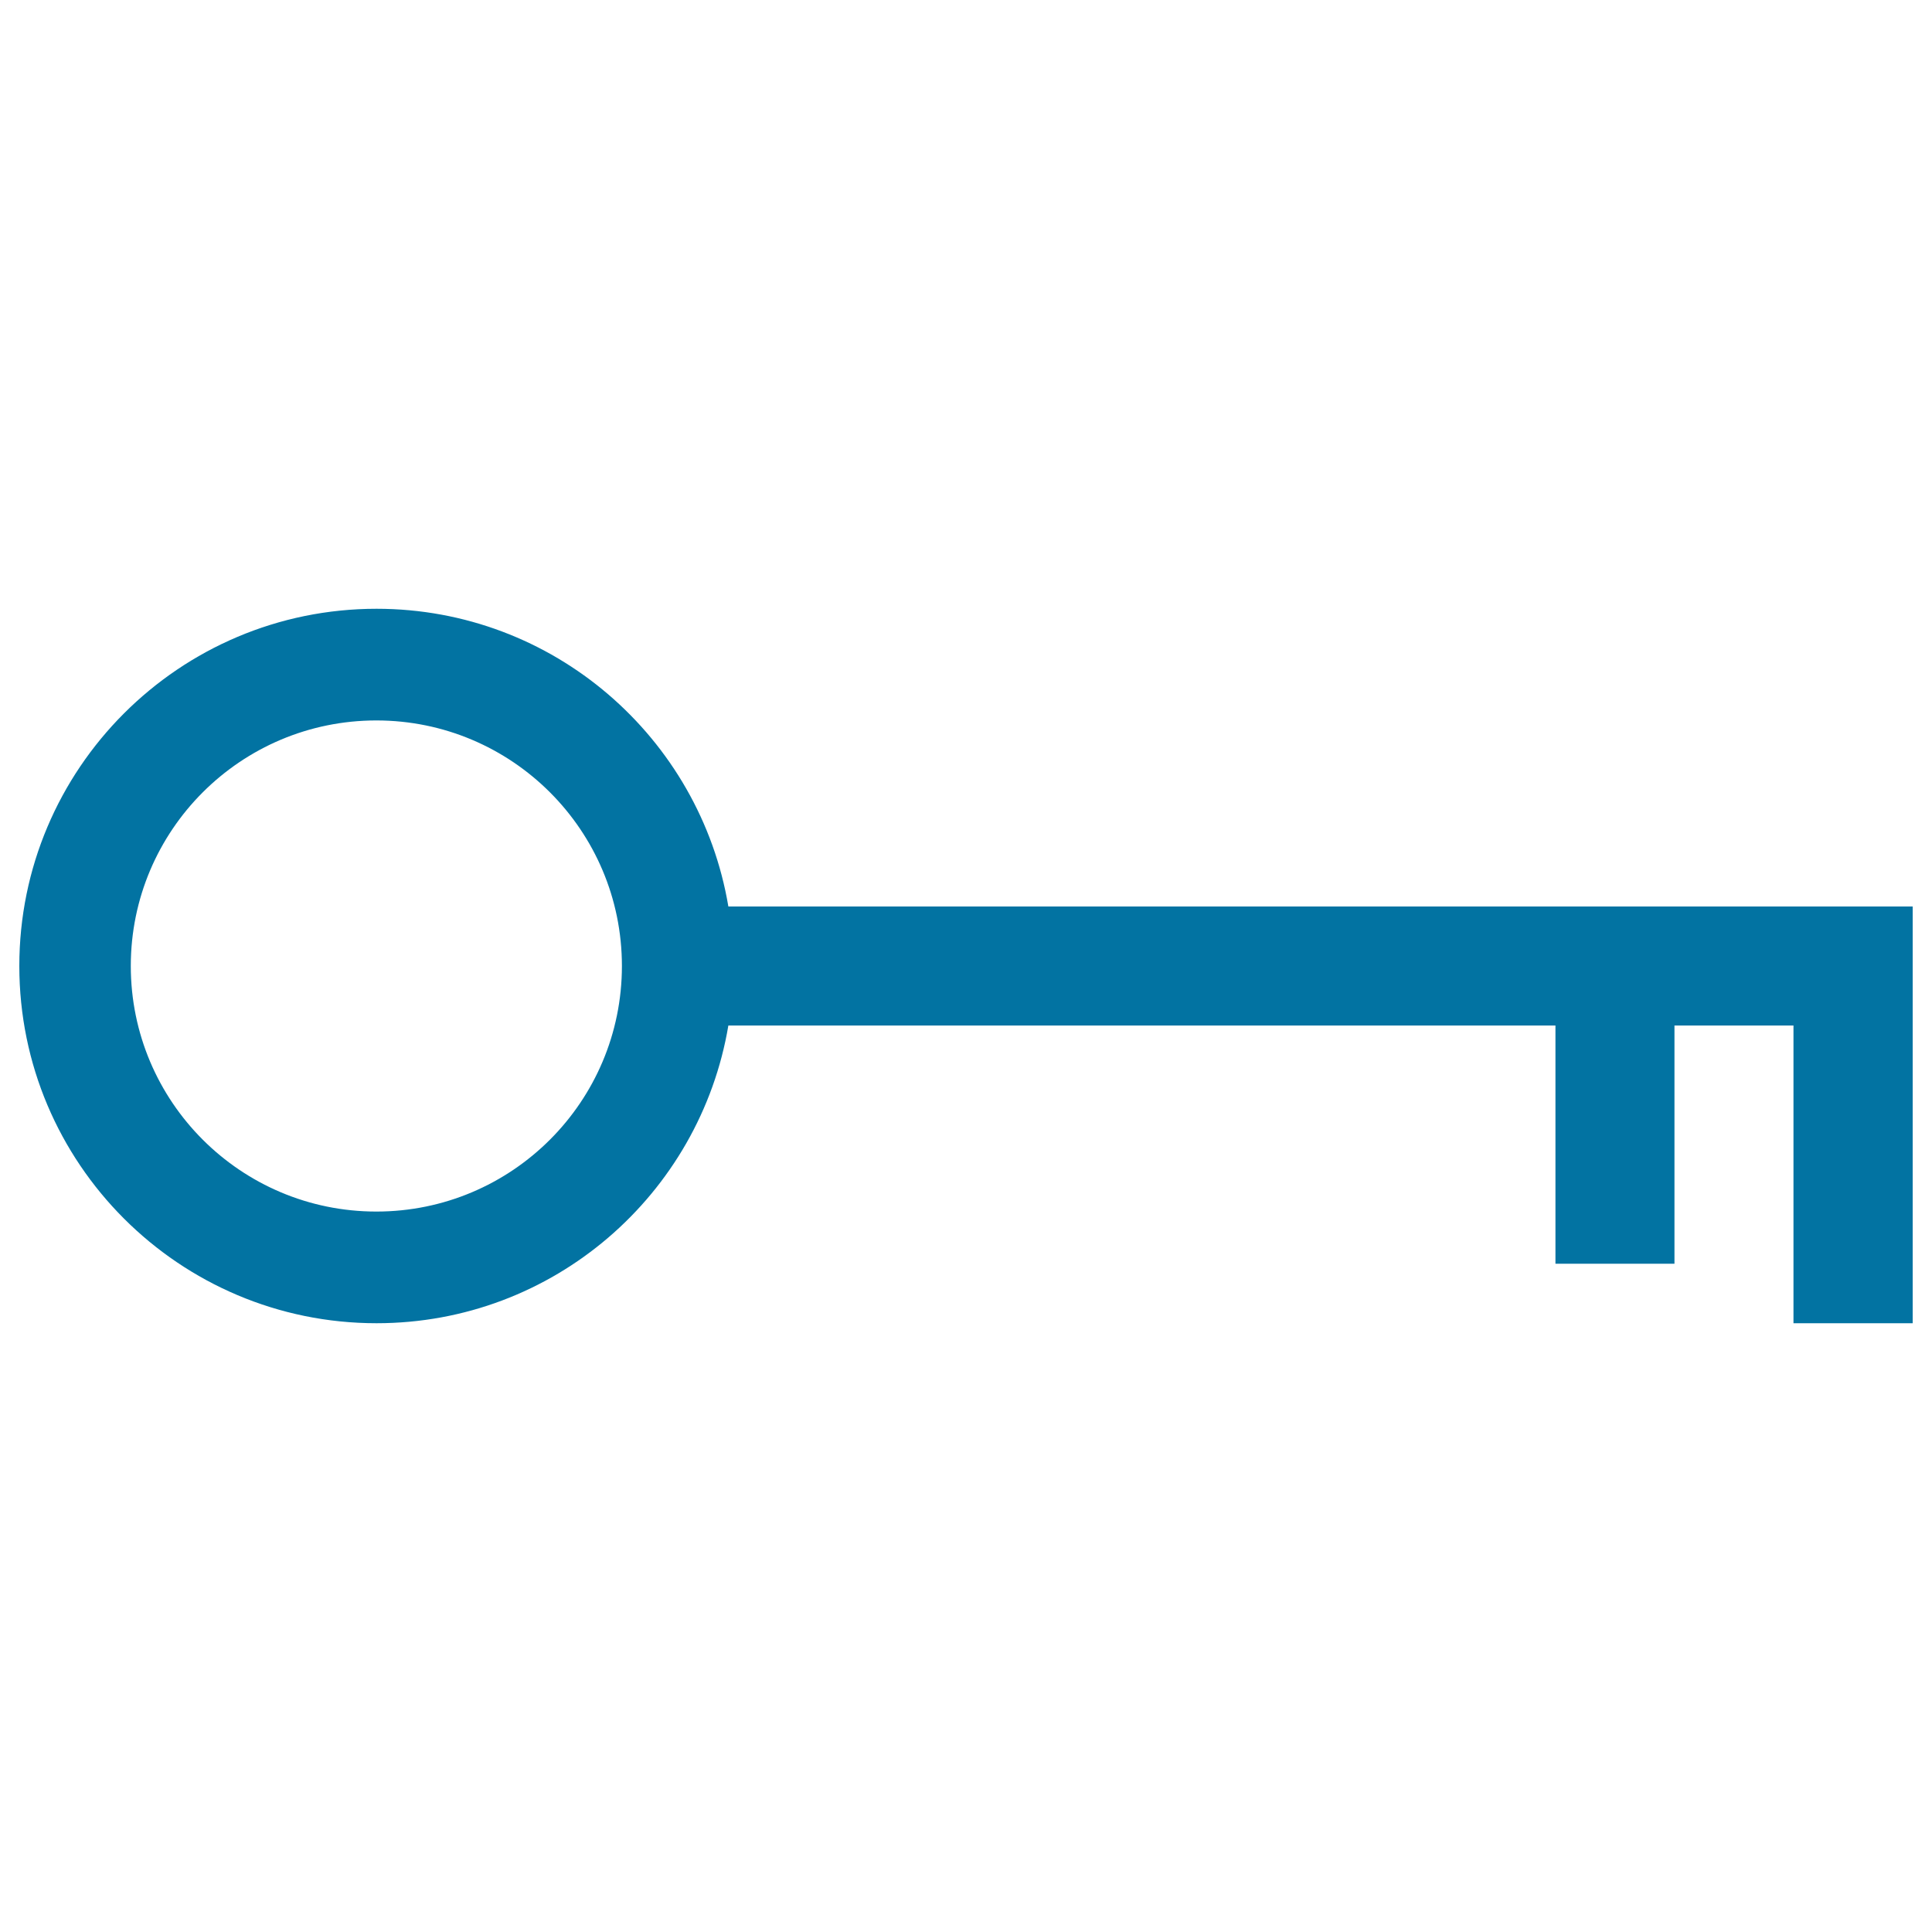 <svg xmlns="http://www.w3.org/2000/svg" viewBox="0 0 1000 1000" style="fill:#0273a2">
<title>Key svg icon</title>
<g><g id="key"><g><path d="M377,469.2c-14.7-87.4-90.5-154.1-182.1-154.1C92.8,315.1,10,397.9,10,500s82.8,184.9,184.9,184.9c91.6,0,167.4-66.7,182.1-154.1h428.1v123.3h61.6V530.8h61.6v154.1H990V469.2H377z M194.8,627.1c-70.2,0-127.1-56.9-127.1-127.1c0-70.2,56.9-127.1,127.1-127.1S321.9,429.8,321.9,500C321.9,570.2,265,627.1,194.8,627.1z"/></g></g></g>
</svg>